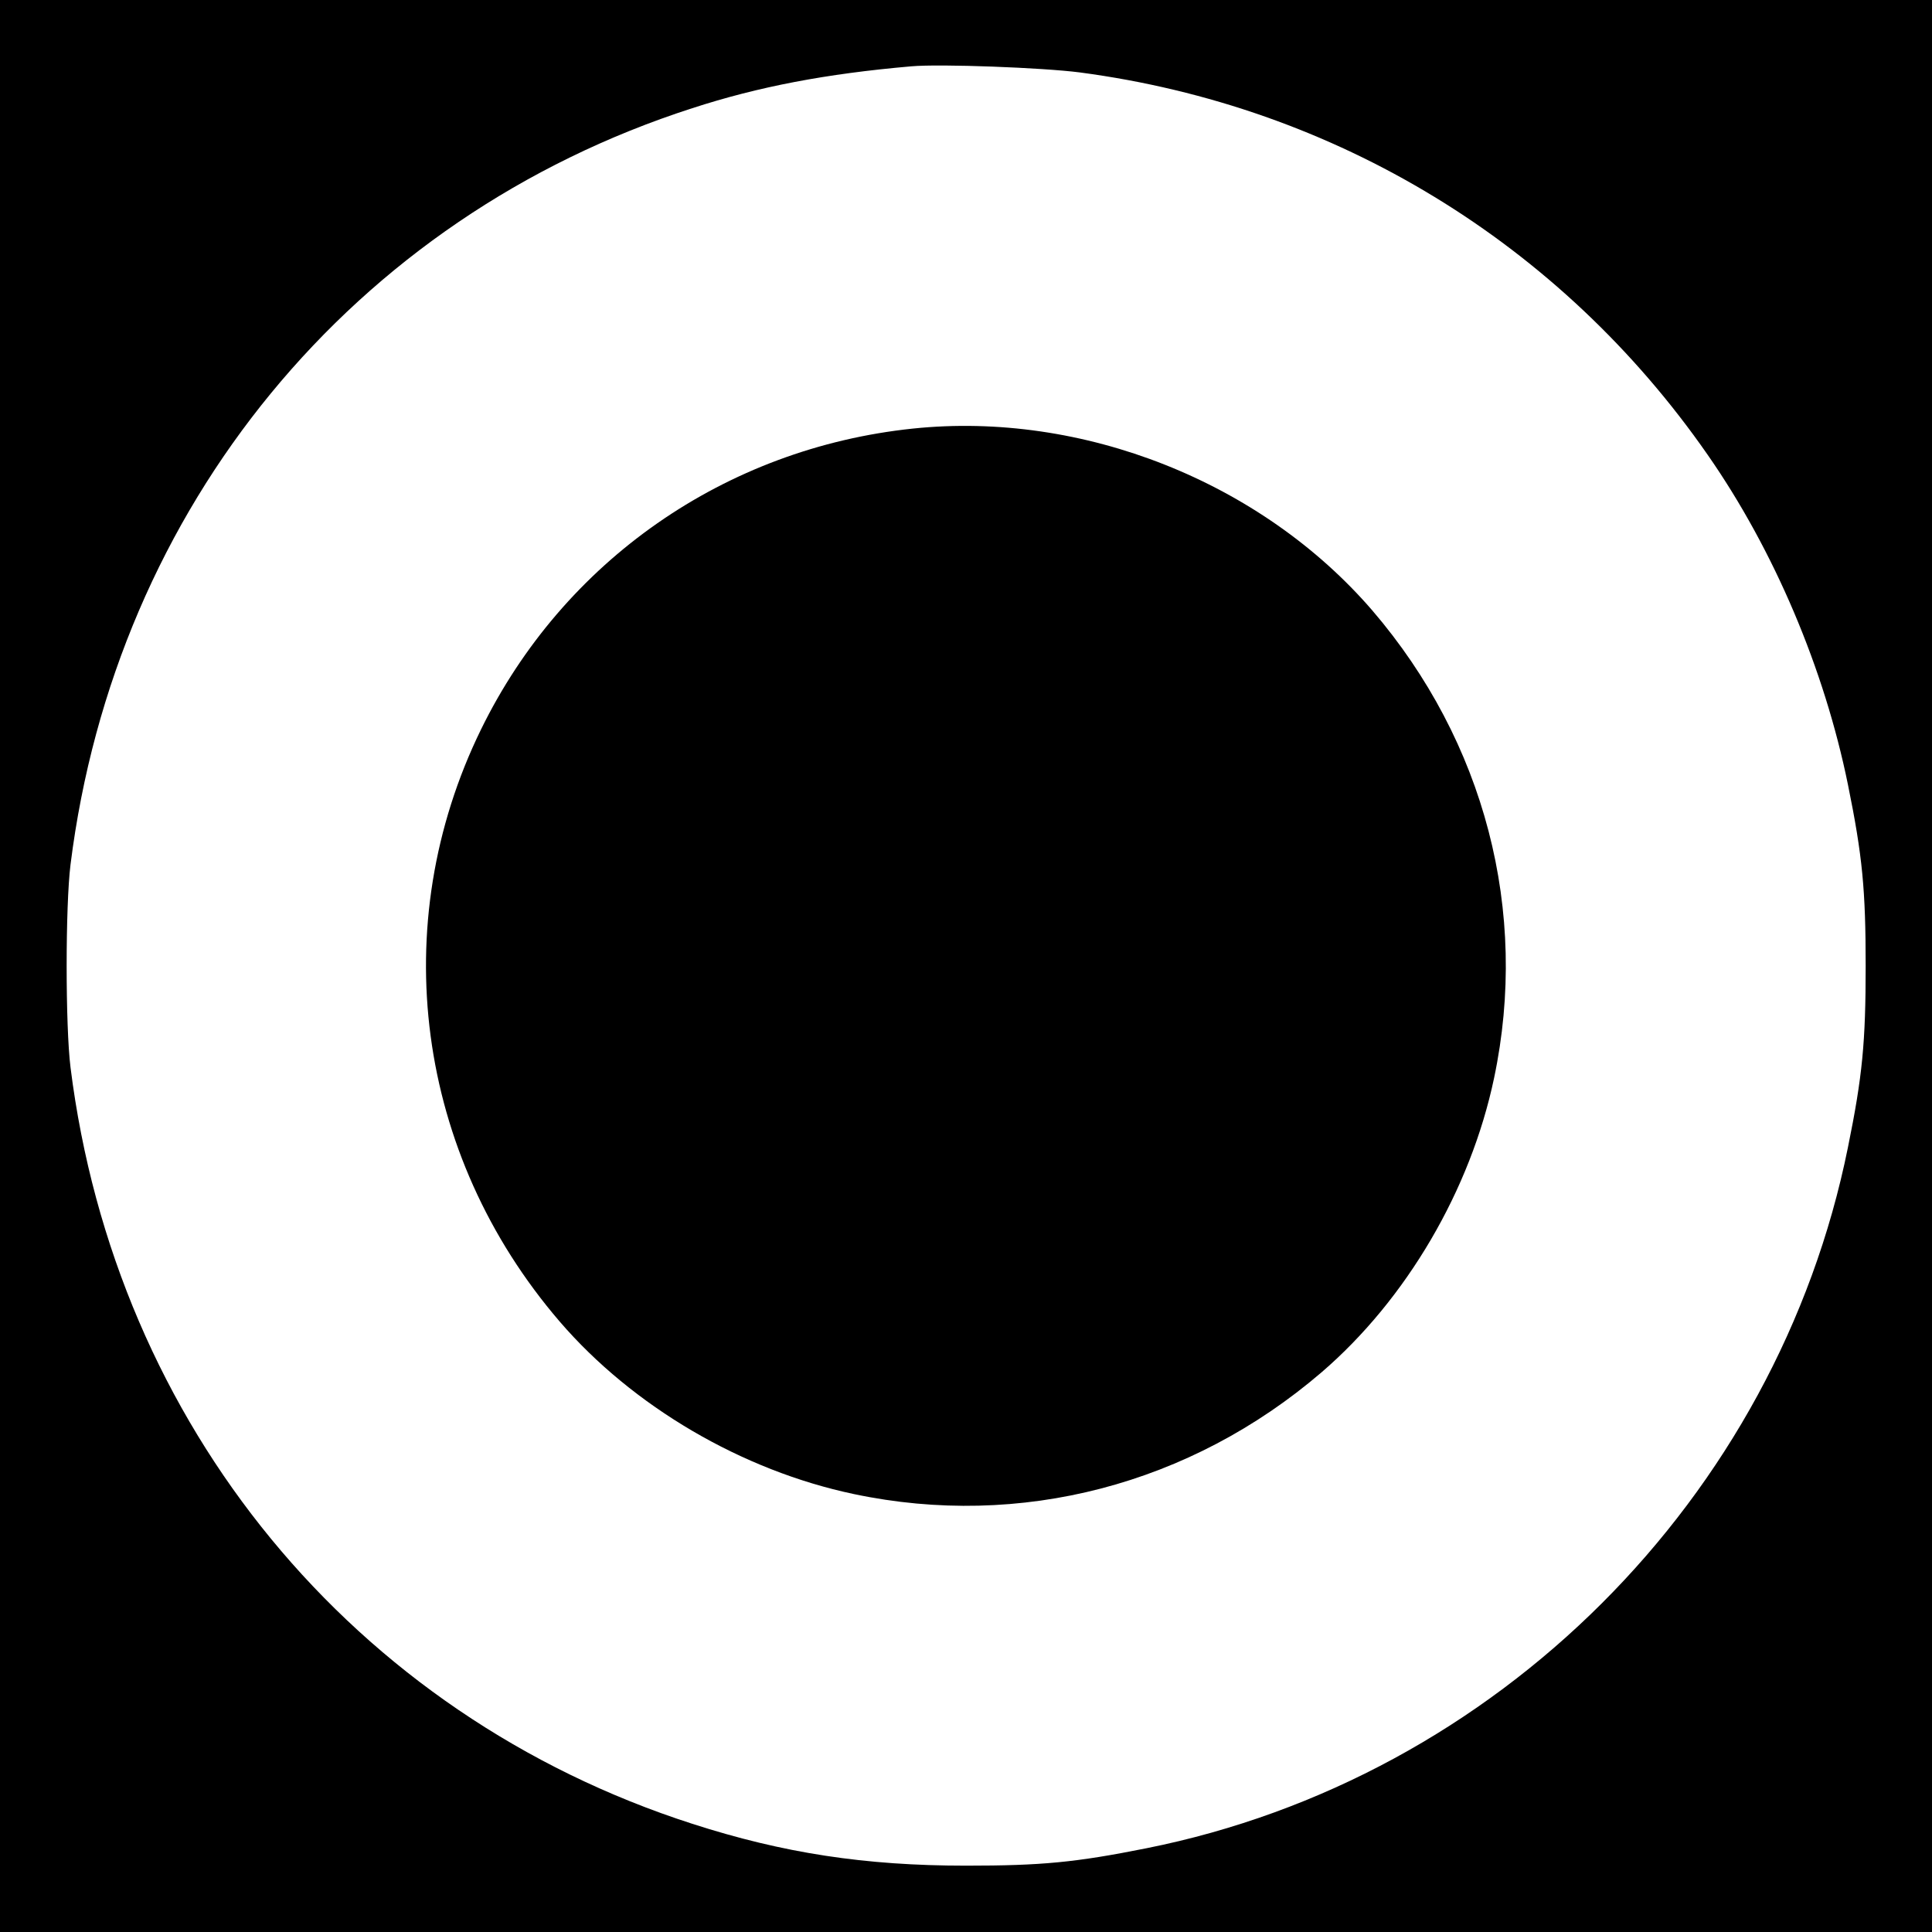 <?xml version="1.0" standalone="no"?>
<!DOCTYPE svg PUBLIC "-//W3C//DTD SVG 20010904//EN"
 "http://www.w3.org/TR/2001/REC-SVG-20010904/DTD/svg10.dtd">
<svg version="1.0" xmlns="http://www.w3.org/2000/svg"
 width="600pt" height="600pt" viewBox="0 0 600 600"
 preserveAspectRatio="xMidYMid meet">
<g transform="translate(0,600) scale(0.1,-0.1)"
fill="#000000" stroke="none">
<path d="M0 3000 l0 -3000 3000 0 3000 0 0 3000 0 3000 -3000 0 -3000 0 0
-3000z m3354 2775 c794 -105 1492 -530 1949 -1187 207 -297 363 -666 436
-1025 45 -221 55 -326 55 -563 0 -237 -10 -342 -55 -563 -220 -1090 -1091
-1960 -2179 -2177 -220 -44 -325 -54 -560 -54 -314 0 -568 39 -850 130 -1053
339 -1792 1238 -1931 2349 -16 129 -16 501 0 630 139 1111 878 2010 1931 2349
206 67 416 107 680 130 90 8 408 -4 524 -19z"/>
<path d="M2835 4669 c-583 -61 -1085 -411 -1341 -934 -297 -607 -202 -1320
244 -1839 227 -264 567 -463 914 -536 517 -109 1045 29 1452 378 264 227 463
567 536 914 109 517 -29 1045 -378 1452 -345 400 -900 620 -1427 565z"/>
</g>
</svg>
